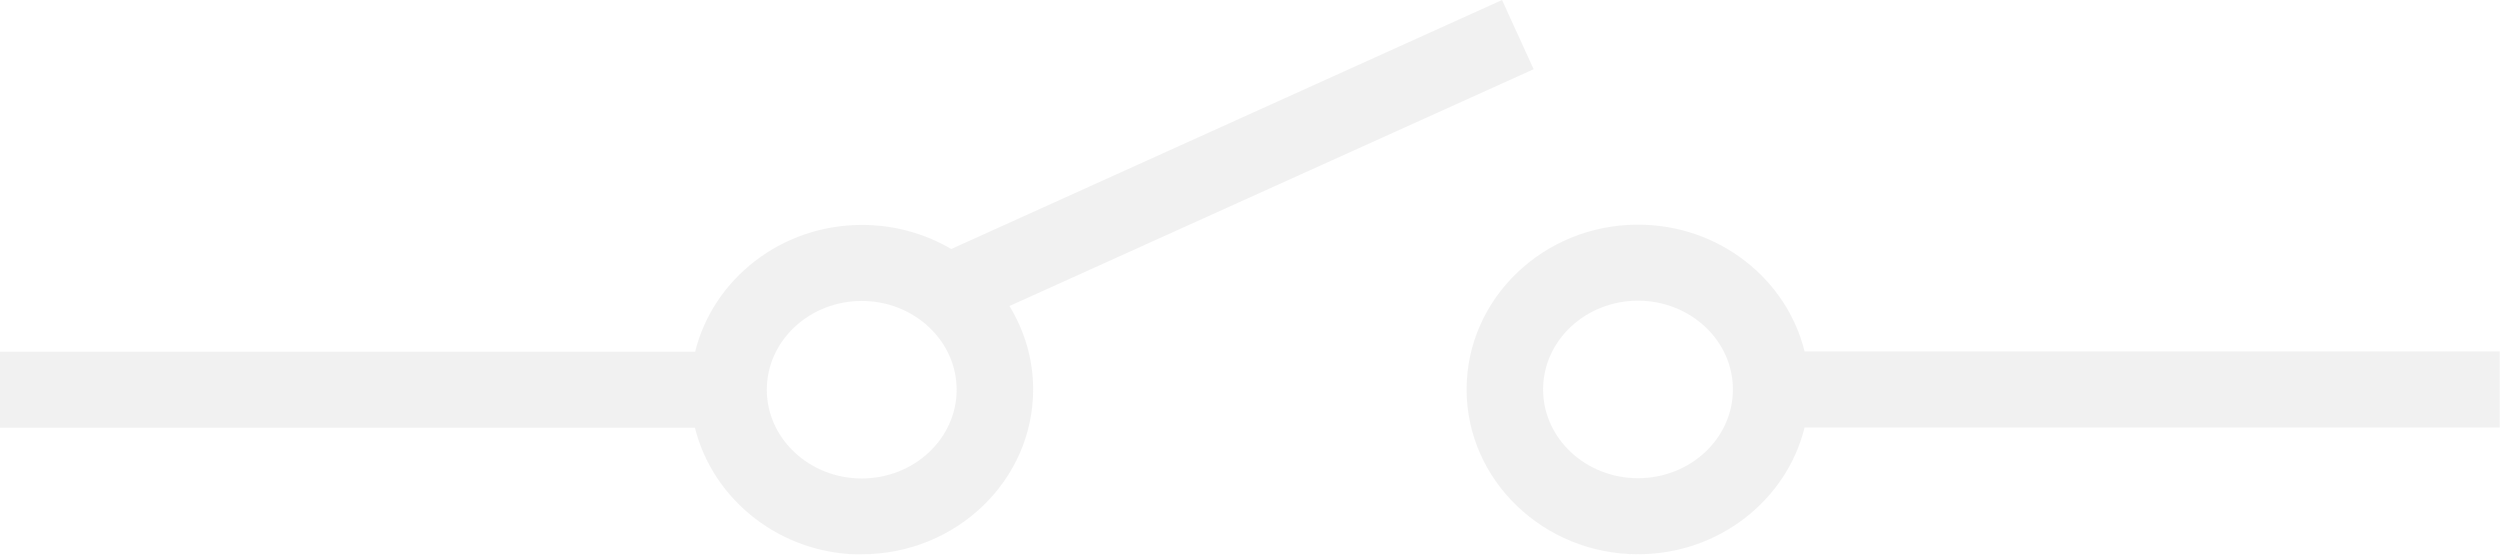 <svg width="266" height="59" viewBox="0 0 266 59" fill="none" xmlns="http://www.w3.org/2000/svg">
<g opacity="0.1" clip-path="url(#clip0_150_25524)">
<path d="M91.689 32.022C86.124 32.022 81.591 36.258 81.591 41.465C81.591 46.671 86.124 50.907 91.689 50.907C97.253 50.907 101.786 46.671 101.786 41.465C101.786 36.258 97.253 32.022 91.689 32.022ZM91.689 59C83.084 59 75.864 53.227 73.937 45.511H0V37.418H73.964C75.864 29.702 83.111 23.929 91.716 23.929C95.19 23.929 98.447 24.873 101.216 26.492L159.817 0L163.183 7.365L107.404 32.562C109.006 35.179 109.929 38.2 109.929 41.438C109.929 51.096 101.759 58.973 91.689 58.973V59ZM174.284 31.995C168.72 31.995 164.187 36.231 164.187 41.438C164.187 46.644 168.72 50.88 174.284 50.88C179.849 50.88 184.381 46.644 184.381 41.438C184.381 36.231 179.849 31.995 174.284 31.995ZM174.284 58.973C164.241 58.973 156.044 51.096 156.044 41.438C156.044 31.78 164.214 23.902 174.284 23.902C182.889 23.902 190.109 29.675 192.009 37.391H265.973V45.484H192.009C190.109 53.2 182.889 58.973 174.284 58.973Z" fill="#757575"/>
</g>
<defs>
<clipPath id="clip0_150_25524">
<rect width="266" height="59" fill="white"/>
</clipPath>
</defs>
</svg>

